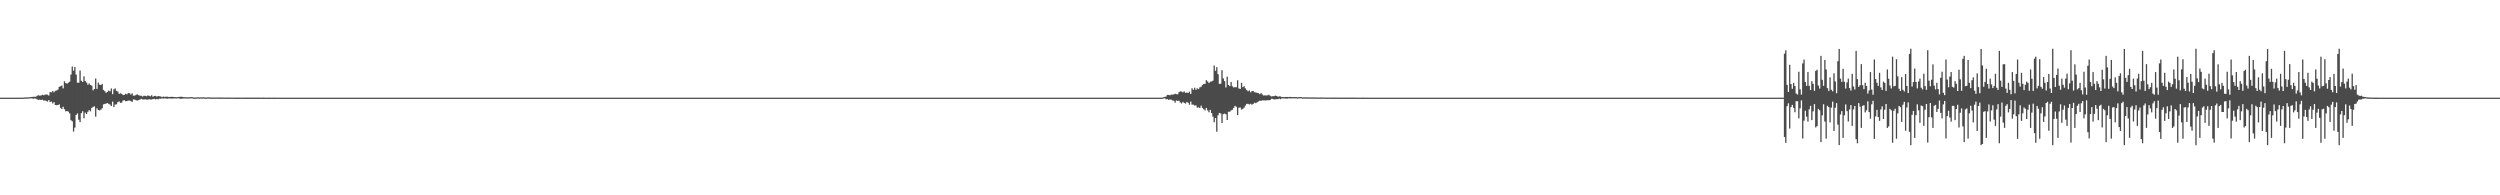 <?xml version="1.0" encoding="UTF-8"?>
<svg xmlns="http://www.w3.org/2000/svg" width="1920" height="150">
  <path d="M0 75.000h1v1.000H0zM1 75.000h1v1.000H1zM2 75.000h1v1.000H2zM3 75.000h1v1.000H3zM4 75.000h1v1.000H4zM5 75.000h1v1.000H5zM6 75.000h1v1.000H6zM7 75.000h1v1.000H7zM8 75.000h1v1.000H8zM9 75.000h1v1.000H9zM10 75.000h1v1.000H10zM11 75.000h1v1.000H11zM12 75.000h1v1.000H12zM13 75.000h1v1.000H13zM14 75.000h1v1.000H14zM15 75.000h1v1.000H15zM16 75.000h1v1.000H16zM17 74.984h1v1.000H17zM18 74.896h1v1.000H18zM19 74.827h1v1.000H19zM20 74.826h1v1.000H20zM21 74.800h1v1.000H21zM22 74.668h1v1.000H22zM23 74.595h1v1.000H23zM24 74.440h1v1.105H24zM25 74.325h1v1.555H25zM26 74.294h1v1.304H26zM27 74.273h1v1.452H27zM28 73.534h1v2.819H28zM29 73.160h1v3.531H29zM30 73.466h1v3.054H30zM31 73.305h1v3.483H31zM32 72.764h1v3.761H32zM33 73.144h1v4.086H33zM34 72.723h1v4.455H34zM35 72.564h1v4.900H35zM36 72.707h1v5.372H36zM37 73.388h1v3.479H37zM38 70.654h1v7.722H38zM39 70.984h1v6.980H39zM40 69.816h1v9.624H40zM41 70.883h1v7.556H41zM42 69.710h1v10.907H42zM43 69.488h1v11.291H43zM44 68.808h1v11.856H44zM45 66.654h1v13.457H45zM46 66.277h1v16.513H46zM47 65.617h1v18.117H47zM48 67.873h1v14.125H48zM49 62.440h1v21.442H49zM50 63.775h1v21.778H50zM51 64.272h1v20.997H51zM52 63.482h1v22.264H52zM53 62.728h1v24.355H53zM54 57.305h1v34.995H54zM55 51.097h1v42.091H55zM56 54.275h1v46.796H56zM57 51.388h1v46.645H57zM58 57.298h1v30.954H58zM59 63.479h1v23.681H59zM60 63.545h1v28.418H60zM61 54.162h1v39.626H61zM62 62.001h1v24.959H62zM63 62.943h1v22.512H63zM64 58.609h1v32.241H64zM65 62.314h1v24.190H65zM66 63.359h1v24.202H66zM67 65.093h1v20.784H67zM68 64.110h1v20.456H68zM69 65.249h1v20.229H69zM70 65.796h1v17.122H70zM71 69.373h1v12.706H71zM72 68.363h1v13.305H72zM73 60.338h1v29.188H73zM74 68.254h1v14.960H74zM75 63.432h1v21.024H75zM76 65.048h1v19.792H76zM77 65.342h1v18.807H77zM78 64.387h1v18.778H78zM79 69.086h1v11.088H79zM80 70.020h1v9.820H80zM81 71.283h1v8.225H81zM82 70.510h1v8.647H82zM83 69.566h1v10.201H83zM84 70.112h1v10.238H84zM85 67.923h1v13.513H85zM86 72.329h1v5.686H86zM87 68.629h1v13.663H87zM88 67.910h1v12.432H88zM89 69.810h1v10.328H89zM90 70.312h1v8.129H90zM91 72.079h1v5.805H91zM92 71.613h1v7.407H92zM93 72.093h1v6.720H93zM94 73.030h1v4.219H94zM95 72.821h1v4.137H95zM96 71.991h1v5.769H96zM97 72.453h1v5.143H97zM98 71.499h1v5.740H98zM99 71.600h1v5.616H99zM100 72.617h1v5.041H100zM101 71.674h1v6.604H101zM102 73.452h1v2.927H102zM103 73.422h1v3.142H103zM104 72.816h1v4.166H104zM105 72.504h1v4.727H105zM106 73.109h1v3.809H106zM107 73.434h1v3.050H107zM108 73.567h1v2.335H108zM109 74.153h1v2.208H109zM110 73.549h1v2.902H110zM111 73.624h1v2.603H111zM112 73.951h1v2.547H112zM113 73.329h1v3.213H113zM114 73.599h1v2.657H114zM115 73.955h1v2.413H115zM116 73.155h1v3.277H116zM117 74.296h1v1.794H117zM118 73.691h1v2.214H118zM119 73.619h1v2.728H119zM120 74.223h1v1.745H120zM121 73.749h1v2.542H121zM122 73.926h1v1.851H122zM123 74.100h1v1.729H123zM124 74.587h1v1.000H124zM125 74.156h1v1.567H125zM126 74.417h1v1.143H126zM127 74.263h1v1.358H127zM128 74.242h1v1.586H128zM129 74.464h1v1.151H129zM130 74.425h1v1.207H130zM131 74.320h1v1.401H131zM132 74.386h1v1.280H132zM133 74.468h1v1.154H133zM134 74.568h1v1.000H134zM135 74.715h1v1.000H135zM136 74.483h1v1.000H136zM137 74.437h1v1.156H137zM138 74.288h1v1.537H138zM139 74.270h1v1.608H139zM140 74.511h1v1.119H140zM141 74.605h1v1.000H141zM142 74.619h1v1.000H142zM143 74.767h1v1.000H143zM144 74.686h1v1.000H144zM145 74.673h1v1.000H145zM146 74.585h1v1.000H146zM147 74.495h1v1.000H147zM148 74.856h1v1.000H148zM149 74.860h1v1.000H149zM150 74.849h1v1.000H150zM151 74.697h1v1.000H151zM152 74.706h1v1.000H152zM153 74.871h1v1.000H153zM154 74.699h1v1.000H154zM155 74.816h1v1.000H155zM156 74.722h1v1.000H156zM157 74.864h1v1.000H157zM158 74.900h1v1.000H158zM159 74.749h1v1.000H159zM160 74.771h1v1.000H160zM161 74.898h1v1.000H161zM162 74.863h1v1.000H162zM163 74.893h1v1.000H163zM164 74.903h1v1.000H164zM165 74.882h1v1.000H165zM166 74.889h1v1.000H166zM167 74.819h1v1.000H167zM168 74.917h1v1.000H168zM169 74.854h1v1.000H169zM170 74.925h1v1.000H170zM171 74.895h1v1.000H171zM172 74.952h1v1.000H172zM173 74.888h1v1.000H173zM174 74.908h1v1.000H174zM175 74.947h1v1.000H175zM176 74.930h1v1.000H176zM177 74.940h1v1.000H177zM178 74.941h1v1.000H178zM179 74.949h1v1.000H179zM180 74.980h1v1.000H180zM181 74.964h1v1.000H181zM182 74.958h1v1.000H182zM183 74.962h1v1.000H183zM184 74.979h1v1.000H184zM185 74.955h1v1.000H185zM186 74.953h1v1.000H186zM187 74.964h1v1.000H187zM188 74.967h1v1.000H188zM189 74.975h1v1.000H189zM190 74.964h1v1.000H190zM191 74.976h1v1.000H191zM192 74.969h1v1.000H192zM193 74.971h1v1.000H193zM194 74.976h1v1.000H194zM195 74.972h1v1.000H195zM196 74.962h1v1.000H196zM197 74.980h1v1.000H197zM198 74.967h1v1.000H198zM199 74.979h1v1.000H199zM200 74.984h1v1.000H200zM201 74.983h1v1.000H201zM202 74.973h1v1.000H202zM203 74.988h1v1.000H203zM204 74.988h1v1.000H204zM205 74.993h1v1.000H205zM206 74.978h1v1.000H206zM207 74.993h1v1.000H207zM208 74.993h1v1.000H208zM209 74.988h1v1.000H209zM210 74.980h1v1.000H210zM211 74.993h1v1.000H211zM212 74.992h1v1.000H212zM213 74.992h1v1.000H213zM214 74.994h1v1.000H214zM215 74.991h1v1.000H215zM216 74.992h1v1.000H216zM217 74.994h1v1.000H217zM218 74.990h1v1.000H218zM219 74.993h1v1.000H219zM220 74.994h1v1.000H220zM221 74.996h1v1.000H221zM222 74.995h1v1.000H222zM223 74.996h1v1.000H223zM224 74.996h1v1.000H224zM225 74.996h1v1.000H225zM226 74.996h1v1.000H226zM227 74.998h1v1.000H227zM228 74.998h1v1.000H228zM229 74.997h1v1.000H229zM230 74.998h1v1.000H230zM231 74.997h1v1.000H231zM232 74.997h1v1.000H232zM233 74.999h1v1.000H233zM234 74.997h1v1.000H234zM235 74.999h1v1.000H235zM236 74.999h1v1.000H236zM237 74.999h1v1.000H237zM238 74.999h1v1.000H238zM239 74.999h1v1.000H239zM240 74.999h1v1.000H240zM241 74.999h1v1.000H241zM242 74.999h1v1.000H242zM243 74.999h1v1.000H243zM244 74.999h1v1.000H244zM245 74.999h1v1.000H245zM246 74.999h1v1.000H246zM247 74.999h1v1.000H247zM248 74.999h1v1.000H248zM249 74.999h1v1.000H249zM250 75.000h1v1.000H250zM251 74.999h1v1.000H251zM252 75.000h1v1.000H252zM253 74.999h1v1.000H253zM254 75.000h1v1.000H254zM255 75.000h1v1.000H255zM256 75.000h1v1.000H256zM257 74.999h1v1.000H257zM258 75.000h1v1.000H258zM259 75.000h1v1.000H259zM260 75.000h1v1.000H260zM261 75.000h1v1.000H261zM262 75.000h1v1.000H262zM263 75.000h1v1.000H263zM264 75.000h1v1.000H264zM265 75.000h1v1.000H265zM266 75.000h1v1.000H266zM267 75.000h1v1.000H267zM268 75.000h1v1.000H268zM269 75.000h1v1.000H269zM270 75.000h1v1.000H270zM271 75.000h1v1.000H271zM272 75.000h1v1.000H272zM273 75.000h1v1.000H273zM274 75.000h1v1.000H274zM275 75.000h1v1.000H275zM276 75.000h1v1.000H276zM277 75.000h1v1.000H277zM278 75.000h1v1.000H278zM279 75.000h1v1.000H279zM280 75.000h1v1.000H280zM281 75.000h1v1.000H281zM282 75.000h1v1.000H282zM283 75.000h1v1.000H283zM284 75.000h1v1.000H284zM285 75.000h1v1.000H285zM286 75.000h1v1.000H286zM287 75.000h1v1.000H287zM288 75.000h1v1.000H288zM289 75.000h1v1.000H289zM290 75.000h1v1.000H290zM291 75.000h1v1.000H291zM292 75.000h1v1.000H292zM293 75.000h1v1.000H293zM294 75.000h1v1.000H294zM295 75.000h1v1.000H295zM296 75.000h1v1.000H296zM297 75.000h1v1.000H297zM298 75.000h1v1.000H298zM299 75.000h1v1.000H299zM300 75.000h1v1.000H300zM301 75.000h1v1.000H301zM302 75.000h1v1.000H302zM303 75.000h1v1.000H303zM304 75.000h1v1.000H304zM305 75.000h1v1.000H305zM306 75.000h1v1.000H306zM307 75.000h1v1.000H307zM308 75.000h1v1.000H308zM309 75.000h1v1.000H309zM310 75.000h1v1.000H310zM311 75.000h1v1.000H311zM312 75.000h1v1.000H312zM313 75.000h1v1.000H313zM314 75.000h1v1.000H314zM315 75.000h1v1.000H315zM316 75.000h1v1.000H316zM317 75.000h1v1.000H317zM318 75.000h1v1.000H318zM319 75.000h1v1.000H319zM320 75.000h1v1.000H320zM321 75.000h1v1.000H321zM322 75.000h1v1.000H322zM323 75.000h1v1.000H323zM324 75.000h1v1.000H324zM325 75.000h1v1.000H325zM326 75.000h1v1.000H326zM327 75.000h1v1.000H327zM328 75.000h1v1.000H328zM329 75.000h1v1.000H329zM330 75.000h1v1.000H330zM331 75.000h1v1.000H331zM332 75.000h1v1.000H332zM333 75.000h1v1.000H333zM334 75.000h1v1.000H334zM335 75.000h1v1.000H335zM336 75.000h1v1.000H336zM337 75.000h1v1.000H337zM338 75.000h1v1.000H338zM339 75.000h1v1.000H339zM340 75.000h1v1.000H340zM341 75.000h1v1.000H341zM342 75.000h1v1.000H342zM343 75.000h1v1.000H343zM344 75.000h1v1.000H344zM345 75.000h1v1.000H345zM346 75.000h1v1.000H346zM347 75.000h1v1.000H347zM348 75.000h1v1.000H348zM349 75.000h1v1.000H349zM350 75.000h1v1.000H350zM351 75.000h1v1.000H351zM352 75.000h1v1.000H352zM353 75.000h1v1.000H353zM354 75.000h1v1.000H354zM355 75.000h1v1.000H355zM356 75.000h1v1.000H356zM357 75.000h1v1.000H357zM358 75.000h1v1.000H358zM359 75.000h1v1.000H359zM360 75.000h1v1.000H360zM361 75.000h1v1.000H361zM362 75.000h1v1.000H362zM363 75.000h1v1.000H363zM364 75.000h1v1.000H364zM365 75.000h1v1.000H365zM366 75.000h1v1.000H366zM367 75.000h1v1.000H367zM368 75.000h1v1.000H368zM369 75.000h1v1.000H369zM370 75.000h1v1.000H370zM371 75.000h1v1.000H371zM372 75.000h1v1.000H372zM373 75.000h1v1.000H373zM374 75.000h1v1.000H374zM375 75.000h1v1.000H375zM376 75.000h1v1.000H376zM377 75.000h1v1.000H377zM378 75.000h1v1.000H378zM379 75.000h1v1.000H379zM380 75.000h1v1.000H380zM381 75.000h1v1.000H381zM382 75.000h1v1.000H382zM383 75.000h1v1.000H383zM384 75.000h1v1.000H384zM385 75.000h1v1.000H385zM386 75.000h1v1.000H386zM387 75.000h1v1.000H387zM388 75.000h1v1.000H388zM389 75.000h1v1.000H389zM390 75.000h1v1.000H390zM391 75.000h1v1.000H391zM392 75.000h1v1.000H392zM393 75.000h1v1.000H393zM394 75.000h1v1.000H394zM395 75.000h1v1.000H395zM396 75.000h1v1.000H396zM397 75.000h1v1.000H397zM398 75.000h1v1.000H398zM399 75.000h1v1.000H399zM400 75.000h1v1.000H400zM401 75.000h1v1.000H401zM402 75.000h1v1.000H402zM403 75.000h1v1.000H403zM404 75.000h1v1.000H404zM405 75.000h1v1.000H405zM406 75.000h1v1.000H406zM407 75.000h1v1.000H407zM408 75.000h1v1.000H408zM409 75.000h1v1.000H409zM410 75.000h1v1.000H410zM411 75.000h1v1.000H411zM412 75.000h1v1.000H412zM413 75.000h1v1.000H413zM414 75.000h1v1.000H414zM415 75.000h1v1.000H415zM416 75.000h1v1.000H416zM417 75.000h1v1.000H417zM418 75.000h1v1.000H418zM419 75.000h1v1.000H419zM420 75.000h1v1.000H420zM421 75.000h1v1.000H421zM422 75.000h1v1.000H422zM423 75.000h1v1.000H423zM424 75.000h1v1.000H424zM425 75.000h1v1.000H425zM426 75.000h1v1.000H426zM427 75.000h1v1.000H427zM428 75.000h1v1.000H428zM429 75.000h1v1.000H429zM430 75.000h1v1.000H430zM431 75.000h1v1.000H431zM432 75.000h1v1.000H432zM433 75.000h1v1.000H433zM434 75.000h1v1.000H434zM435 75.000h1v1.000H435zM436 75.000h1v1.000H436zM437 75.000h1v1.000H437zM438 75.000h1v1.000H438zM439 75.000h1v1.000H439zM440 75.000h1v1.000H440zM441 75.000h1v1.000H441zM442 75.000h1v1.000H442zM443 75.000h1v1.000H443zM444 75.000h1v1.000H444zM445 75.000h1v1.000H445zM446 75.000h1v1.000H446zM447 75.000h1v1.000H447zM448 75.000h1v1.000H448zM449 75.000h1v1.000H449zM450 75.000h1v1.000H450zM451 75.000h1v1.000H451zM452 75.000h1v1.000H452zM453 75.000h1v1.000H453zM454 75.000h1v1.000H454zM455 75.000h1v1.000H455zM456 75.000h1v1.000H456zM457 75.000h1v1.000H457zM458 75.000h1v1.000H458zM459 75.000h1v1.000H459zM460 75.000h1v1.000H460zM461 75.000h1v1.000H461zM462 75.000h1v1.000H462zM463 75.000h1v1.000H463zM464 75.000h1v1.000H464zM465 75.000h1v1.000H465zM466 75.000h1v1.000H466zM467 75.000h1v1.000H467zM468 75.000h1v1.000H468zM469 75.000h1v1.000H469zM470 75.000h1v1.000H470zM471 75.000h1v1.000H471zM472 75.000h1v1.000H472zM473 75.000h1v1.000H473zM474 75.000h1v1.000H474zM475 75.000h1v1.000H475zM476 75.000h1v1.000H476zM477 75.000h1v1.000H477zM478 75.000h1v1.000H478zM479 75.000h1v1.000H479zM480 75.000h1v1.000H480zM481 75.000h1v1.000H481zM482 75.000h1v1.000H482zM483 75.000h1v1.000H483zM484 75.000h1v1.000H484zM485 75.000h1v1.000H485zM486 75.000h1v1.000H486zM487 75.000h1v1.000H487zM488 75.000h1v1.000H488zM489 75.000h1v1.000H489zM490 75.000h1v1.000H490zM491 75.000h1v1.000H491zM492 75.000h1v1.000H492zM493 75.000h1v1.000H493zM494 75.000h1v1.000H494zM495 75.000h1v1.000H495zM496 75.000h1v1.000H496zM497 75.000h1v1.000H497zM498 75.000h1v1.000H498zM499 75.000h1v1.000H499zM500 75.000h1v1.000H500zM501 75.000h1v1.000H501zM502 75.000h1v1.000H502zM503 75.000h1v1.000H503zM504 75.000h1v1.000H504zM505 75.000h1v1.000H505zM506 75.000h1v1.000H506zM507 75.000h1v1.000H507zM508 75.000h1v1.000H508zM509 75.000h1v1.000H509zM510 75.000h1v1.000H510zM511 75.000h1v1.000H511zM512 75.000h1v1.000H512zM513 75.000h1v1.000H513zM514 75.000h1v1.000H514zM515 75.000h1v1.000H515zM516 75.000h1v1.000H516zM517 75.000h1v1.000H517zM518 75.000h1v1.000H518zM519 75.000h1v1.000H519zM520 75.000h1v1.000H520zM521 75.000h1v1.000H521zM522 75.000h1v1.000H522zM523 75.000h1v1.000H523zM524 75.000h1v1.000H524zM525 75.000h1v1.000H525zM526 75.000h1v1.000H526zM527 75.000h1v1.000H527zM528 75.000h1v1.000H528zM529 75.000h1v1.000H529zM530 75.000h1v1.000H530zM531 75.000h1v1.000H531zM532 75.000h1v1.000H532zM533 75.000h1v1.000H533zM534 75.000h1v1.000H534zM535 75.000h1v1.000H535zM536 75.000h1v1.000H536zM537 75.000h1v1.000H537zM538 75.000h1v1.000H538zM539 75.000h1v1.000H539zM540 75.000h1v1.000H540zM541 75.000h1v1.000H541zM542 75.000h1v1.000H542zM543 75.000h1v1.000H543zM544 75.000h1v1.000H544zM545 75.000h1v1.000H545zM546 75.000h1v1.000H546zM547 75.000h1v1.000H547zM548 75.000h1v1.000H548zM549 75.000h1v1.000H549zM550 75.000h1v1.000H550zM551 75.000h1v1.000H551zM552 75.000h1v1.000H552zM553 75.000h1v1.000H553zM554 75.000h1v1.000H554zM555 75.000h1v1.000H555zM556 75.000h1v1.000H556zM557 75.000h1v1.000H557zM558 75.000h1v1.000H558zM559 75.000h1v1.000H559zM560 75.000h1v1.000H560zM561 75.000h1v1.000H561zM562 75.000h1v1.000H562zM563 75.000h1v1.000H563zM564 75.000h1v1.000H564zM565 75.000h1v1.000H565zM566 75.000h1v1.000H566zM567 75.000h1v1.000H567zM568 75.000h1v1.000H568zM569 75.000h1v1.000H569zM570 75.000h1v1.000H570zM571 75.000h1v1.000H571zM572 75.000h1v1.000H572zM573 75.000h1v1.000H573zM574 75.000h1v1.000H574zM575 75.000h1v1.000H575zM576 75.000h1v1.000H576zM577 75.000h1v1.000H577zM578 75.000h1v1.000H578zM579 75.000h1v1.000H579zM580 75.000h1v1.000H580zM581 75.000h1v1.000H581zM582 75.000h1v1.000H582zM583 75.000h1v1.000H583zM584 75.000h1v1.000H584zM585 75.000h1v1.000H585zM586 75.000h1v1.000H586zM587 75.000h1v1.000H587zM588 75.000h1v1.000H588zM589 75.000h1v1.000H589zM590 75.000h1v1.000H590zM591 75.000h1v1.000H591zM592 75.000h1v1.000H592zM593 75.000h1v1.000H593zM594 75.000h1v1.000H594zM595 75.000h1v1.000H595zM596 75.000h1v1.000H596zM597 75.000h1v1.000H597zM598 75.000h1v1.000H598zM599 75.000h1v1.000H599zM600 75.000h1v1.000H600zM601 75.000h1v1.000H601zM602 75.000h1v1.000H602zM603 75.000h1v1.000H603zM604 75.000h1v1.000H604zM605 75.000h1v1.000H605zM606 75.000h1v1.000H606zM607 75.000h1v1.000H607zM608 75.000h1v1.000H608zM609 75.000h1v1.000H609zM610 75.000h1v1.000H610zM611 75.000h1v1.000H611zM612 75.000h1v1.000H612zM613 75.000h1v1.000H613zM614 75.000h1v1.000H614zM615 75.000h1v1.000H615zM616 75.000h1v1.000H616zM617 75.000h1v1.000H617zM618 75.000h1v1.000H618zM619 75.000h1v1.000H619zM620 75.000h1v1.000H620zM621 75.000h1v1.000H621zM622 75.000h1v1.000H622zM623 75.000h1v1.000H623zM624 75.000h1v1.000H624zM625 75.000h1v1.000H625zM626 75.000h1v1.000H626zM627 75.000h1v1.000H627zM628 75.000h1v1.000H628zM629 75.000h1v1.000H629zM630 75.000h1v1.000H630zM631 75.000h1v1.000H631zM632 75.000h1v1.000H632zM633 75.000h1v1.000H633zM634 75.000h1v1.000H634zM635 75.000h1v1.000H635zM636 75.000h1v1.000H636zM637 75.000h1v1.000H637zM638 75.000h1v1.000H638zM639 75.000h1v1.000H639zM640 75.000h1v1.000H640zM641 75.000h1v1.000H641zM642 75.000h1v1.000H642zM643 75.000h1v1.000H643zM644 75.000h1v1.000H644zM645 75.000h1v1.000H645zM646 75.000h1v1.000H646zM647 75.000h1v1.000H647zM648 75.000h1v1.000H648zM649 75.000h1v1.000H649zM650 75.000h1v1.000H650zM651 75.000h1v1.000H651zM652 75.000h1v1.000H652zM653 75.000h1v1.000H653zM654 75.000h1v1.000H654zM655 75.000h1v1.000H655zM656 75.000h1v1.000H656zM657 75.000h1v1.000H657zM658 75.000h1v1.000H658zM659 75.000h1v1.000H659zM660 75.000h1v1.000H660zM661 75.000h1v1.000H661zM662 75.000h1v1.000H662zM663 75.000h1v1.000H663zM664 75.000h1v1.000H664zM665 75.000h1v1.000H665zM666 75.000h1v1.000H666zM667 75.000h1v1.000H667zM668 75.000h1v1.000H668zM669 75.000h1v1.000H669zM670 75.000h1v1.000H670zM671 75.000h1v1.000H671zM672 75.000h1v1.000H672zM673 75.000h1v1.000H673zM674 75.000h1v1.000H674zM675 75.000h1v1.000H675zM676 75.000h1v1.000H676zM677 75.000h1v1.000H677zM678 75.000h1v1.000H678zM679 75.000h1v1.000H679zM680 75.000h1v1.000H680zM681 75.000h1v1.000H681zM682 75.000h1v1.000H682zM683 75.000h1v1.000H683zM684 75.000h1v1.000H684zM685 75.000h1v1.000H685zM686 75.000h1v1.000H686zM687 75.000h1v1.000H687zM688 75.000h1v1.000H688zM689 75.000h1v1.000H689zM690 75.000h1v1.000H690zM691 75.000h1v1.000H691zM692 75.000h1v1.000H692zM693 75.000h1v1.000H693zM694 75.000h1v1.000H694zM695 75.000h1v1.000H695zM696 75.000h1v1.000H696zM697 75.000h1v1.000H697zM698 75.000h1v1.000H698zM699 75.000h1v1.000H699zM700 75.000h1v1.000H700zM701 75.000h1v1.000H701zM702 75.000h1v1.000H702zM703 75.000h1v1.000H703zM704 75.000h1v1.000H704zM705 75.000h1v1.000H705zM706 75.000h1v1.000H706zM707 75.000h1v1.000H707zM708 75.000h1v1.000H708zM709 75.000h1v1.000H709zM710 75.000h1v1.000H710zM711 75.000h1v1.000H711zM712 75.000h1v1.000H712zM713 75.000h1v1.000H713zM714 75.000h1v1.000H714zM715 75.000h1v1.000H715zM716 75.000h1v1.000H716zM717 75.000h1v1.000H717zM718 75.000h1v1.000H718zM719 75.000h1v1.000H719zM720 75.000h1v1.000H720zM721 75.000h1v1.000H721zM722 75.000h1v1.000H722zM723 75.000h1v1.000H723zM724 75.000h1v1.000H724zM725 75.000h1v1.000H725zM726 75.000h1v1.000H726zM727 75.000h1v1.000H727zM728 75.000h1v1.000H728zM729 75.000h1v1.000H729zM730 75.000h1v1.000H730zM731 75.000h1v1.000H731zM732 75.000h1v1.000H732zM733 75.000h1v1.000H733zM734 75.000h1v1.000H734zM735 75.000h1v1.000H735zM736 75.000h1v1.000H736zM737 75.000h1v1.000H737zM738 75.000h1v1.000H738zM739 75.000h1v1.000H739zM740 75.000h1v1.000H740zM741 75.000h1v1.000H741zM742 75.000h1v1.000H742zM743 75.000h1v1.000H743zM744 75.000h1v1.000H744zM745 75.000h1v1.000H745zM746 75.000h1v1.000H746zM747 75.000h1v1.000H747zM748 75.000h1v1.000H748zM749 75.000h1v1.000H749zM750 75.000h1v1.000H750zM751 75.000h1v1.000H751zM752 75.000h1v1.000H752zM753 75.000h1v1.000H753zM754 75.000h1v1.000H754zM755 75.000h1v1.000H755zM756 75.000h1v1.000H756zM757 75.000h1v1.000H757zM758 75.000h1v1.000H758zM759 75.000h1v1.000H759zM760 75.000h1v1.000H760zM761 75.000h1v1.000H761zM762 75.000h1v1.000H762zM763 75.000h1v1.000H763zM764 75.000h1v1.000H764zM765 75.000h1v1.000H765zM766 75.000h1v1.000H766zM767 75.000h1v1.000H767zM768 75.000h1v1.000H768zM769 75.000h1v1.000H769zM770 75.000h1v1.000H770zM771 75.000h1v1.000H771zM772 75.000h1v1.000H772zM773 75.000h1v1.000H773zM774 75.000h1v1.000H774zM775 75.000h1v1.000H775zM776 75.000h1v1.000H776zM777 75.000h1v1.000H777zM778 75.000h1v1.000H778zM779 75.000h1v1.000H779zM780 75.000h1v1.000H780zM781 75.000h1v1.000H781zM782 75.000h1v1.000H782zM783 75.000h1v1.000H783zM784 75.000h1v1.000H784zM785 75.000h1v1.000H785zM786 75.000h1v1.000H786zM787 75.000h1v1.000H787zM788 75.000h1v1.000H788zM789 75.000h1v1.000H789zM790 75.000h1v1.000H790zM791 75.000h1v1.000H791zM792 75.000h1v1.000H792zM793 75.000h1v1.000H793zM794 75.000h1v1.000H794zM795 75.000h1v1.000H795zM796 75.000h1v1.000H796zM797 75.000h1v1.000H797zM798 75.000h1v1.000H798zM799 75.000h1v1.000H799zM800 75.000h1v1.000H800zM801 75.000h1v1.000H801zM802 75.000h1v1.000H802zM803 75.000h1v1.000H803zM804 75.000h1v1.000H804zM805 75.000h1v1.000H805zM806 75.000h1v1.000H806zM807 75.000h1v1.000H807zM808 75.000h1v1.000H808zM809 75.000h1v1.000H809zM810 75.000h1v1.000H810zM811 75.000h1v1.000H811zM812 75.000h1v1.000H812zM813 75.000h1v1.000H813zM814 75.000h1v1.000H814zM815 75.000h1v1.000H815zM816 75.000h1v1.000H816zM817 75.000h1v1.000H817zM818 75.000h1v1.000H818zM819 75.000h1v1.000H819zM820 75.000h1v1.000H820zM821 75.000h1v1.000H821zM822 75.000h1v1.000H822zM823 75.000h1v1.000H823zM824 75.000h1v1.000H824zM825 75.000h1v1.000H825zM826 75.000h1v1.000H826zM827 75.000h1v1.000H827zM828 75.000h1v1.000H828zM829 75.000h1v1.000H829zM830 75.000h1v1.000H830zM831 75.000h1v1.000H831zM832 75.000h1v1.000H832zM833 75.000h1v1.000H833zM834 75.000h1v1.000H834zM835 75.000h1v1.000H835zM836 75.000h1v1.000H836zM837 75.000h1v1.000H837zM838 75.000h1v1.000H838zM839 75.000h1v1.000H839zM840 75.000h1v1.000H840zM841 75.000h1v1.000H841zM842 75.000h1v1.000H842zM843 75.000h1v1.000H843zM844 75.000h1v1.000H844zM845 75.000h1v1.000H845zM846 75.000h1v1.000H846zM847 75.000h1v1.000H847zM848 75.000h1v1.000H848zM849 75.000h1v1.000H849zM850 75.000h1v1.000H850zM851 75.000h1v1.000H851zM852 75.000h1v1.000H852zM853 75.000h1v1.000H853zM854 75.000h1v1.000H854zM855 75.000h1v1.000H855zM856 75.000h1v1.000H856zM857 75.000h1v1.000H857zM858 75.000h1v1.000H858zM859 75.000h1v1.000H859zM860 75.000h1v1.000H860zM861 75.000h1v1.000H861zM862 75.000h1v1.000H862zM863 75.000h1v1.000H863zM864 75.000h1v1.000H864zM865 75.000h1v1.000H865zM866 75.000h1v1.000H866zM867 75.000h1v1.000H867zM868 75.000h1v1.000H868zM869 75.000h1v1.000H869zM870 75.000h1v1.000H870zM871 75.000h1v1.000H871zM872 75.000h1v1.000H872zM873 75.000h1v1.000H873zM874 75.000h1v1.000H874zM875 75.000h1v1.000H875zM876 75.000h1v1.000H876zM877 75.000h1v1.000H877zM878 75.000h1v1.000H878zM879 75.000h1v1.000H879zM880 75.000h1v1.000H880zM881 75.000h1v1.000H881zM882 75.000h1v1.000H882zM883 75.000h1v1.000H883zM884 75.000h1v1.000H884zM885 75.000h1v1.000H885zM886 75.000h1v1.000H886zM887 75.000h1v1.000H887zM888 75.000h1v1.000H888zM889 75.000h1v1.000H889zM890 75.000h1v1.000H890zM891 75.000h1v1.000H891zM892 74.953h1v1.000H892zM893 74.724h1v1.000H893zM894 74.469h1v1.000H894zM895 74.127h1v2.090H895zM896 72.861h1v3.267H896zM897 72.906h1v3.808H897zM898 73.175h1v3.238H898zM899 72.638h1v3.919H899zM900 72.752h1v4.384H900zM901 72.444h1v4.912H901zM902 71.968h1v6.872H902zM903 72.347h1v4.806H903zM904 72.387h1v5.114H904zM905 70.780h1v6.585H905zM906 70.123h1v8.648H906zM907 70.357h1v9.130H907zM908 70.851h1v7.399H908zM909 70.218h1v8.859H909zM910 71.311h1v8.246H910zM911 71.034h1v7.255H911zM912 71.409h1v7.538H912zM913 70.382h1v10.047H913zM914 72.128h1v5.883H914zM915 67.770h1v12.549H915zM916 68.946h1v11.441H916zM917 67.364h1v13.696H917zM918 68.975h1v11.904H918zM919 67.840h1v14.851H919zM920 68.450h1v13.960H920zM921 67.074h1v15.850H921zM922 66.605h1v14.539H922zM923 65.350h1v17.522H923zM924 64.493h1v19.475H924zM925 64.344h1v20.497H925zM926 61.552h1v21.334H926zM927 62.578h1v22.220H927zM928 63.793h1v22.451H928zM929 62.723h1v21.634H929zM930 62.582h1v24.268H930zM931 61.948h1v27.600H931zM932 50.305h1v43.620H932zM933 54.366h1v36.252H933zM934 51.581h1v49.587H934zM935 56.998h1v31.512H935zM936 64.433h1v22.317H936zM937 64.284h1v22.839H937zM938 53.894h1v40.615H938zM939 60.208h1v27.467H939zM940 62.323h1v24.926H940zM941 67.189h1v20.580H941zM942 58.900h1v33.263H942zM943 65.278h1v20.521H943zM944 66.144h1v19.661H944zM945 62.948h1v21.869H945zM946 66.239h1v18.058H946zM947 67.170h1v15.678H947zM948 66.898h1v14.395H948zM949 67.002h1v15.015H949zM950 61.667h1v26.720H950zM951 67.925h1v14.834H951zM952 68.275h1v14.311H952zM953 63.567h1v20.594H953zM954 66.932h1v16.671H954zM955 66.221h1v16.471H955zM956 67.848h1v13.233H956zM957 69.188h1v10.563H957zM958 70.110h1v9.637H958zM959 69.477h1v10.743H959zM960 70.917h1v8.812H960zM961 69.939h1v10.505H961zM962 69.956h1v9.817H962zM963 70.847h1v7.997H963zM964 70.950h1v8.298H964zM965 71.322h1v7.223H965zM966 71.555h1v6.392H966zM967 72.308h1v4.979H967zM968 71.538h1v5.912H968zM969 72.588h1v4.488H969zM970 73.325h1v3.757H970zM971 73.196h1v3.983H971zM972 73.312h1v3.792H972zM973 73.220h1v3.736H973zM974 72.735h1v4.289H974zM975 73.549h1v3.279H975zM976 74.084h1v1.773H976zM977 73.879h1v2.050H977zM978 73.819h1v2.599H978zM979 73.434h1v2.789H979zM980 73.692h1v2.492H980zM981 74.294h1v1.852H981zM982 73.974h1v1.808H982zM983 74.080h1v2.114H983zM984 74.522h1v1.000H984zM985 74.467h1v1.084H985zM986 74.599h1v1.000H986zM987 74.456h1v1.280H987zM988 74.458h1v1.325H988zM989 74.538h1v1.000H989zM990 74.405h1v1.183H990zM991 74.520h1v1.031H991zM992 74.645h1v1.000H992zM993 74.511h1v1.000H993zM994 74.543h1v1.021H994zM995 74.512h1v1.000H995zM996 74.824h1v1.000H996zM997 74.539h1v1.000H997zM998 74.534h1v1.000H998zM999 74.557h1v1.000H999zM1000 74.827h1v1.000H1000zM1001 74.744h1v1.000H1001zM1002 74.760h1v1.000H1002zM1003 74.810h1v1.000H1003zM1004 74.765h1v1.000H1004zM1005 74.789h1v1.000H1005zM1006 74.803h1v1.000H1006zM1007 74.804h1v1.000H1007zM1008 74.815h1v1.000H1008zM1009 74.829h1v1.000H1009zM1010 74.814h1v1.000H1010zM1011 74.883h1v1.000H1011zM1012 74.922h1v1.000H1012zM1013 74.893h1v1.000H1013zM1014 74.867h1v1.000H1014zM1015 74.839h1v1.000H1015zM1016 74.887h1v1.000H1016zM1017 74.882h1v1.000H1017zM1018 74.901h1v1.000H1018zM1019 74.966h1v1.000H1019zM1020 74.940h1v1.000H1020zM1021 74.881h1v1.000H1021zM1022 74.959h1v1.000H1022zM1023 74.945h1v1.000H1023zM1024 74.956h1v1.000H1024zM1025 74.930h1v1.000H1025zM1026 74.902h1v1.000H1026zM1027 74.965h1v1.000H1027zM1028 74.955h1v1.000H1028zM1029 74.970h1v1.000H1029zM1030 74.973h1v1.000H1030zM1031 74.942h1v1.000H1031zM1032 74.961h1v1.000H1032zM1033 74.972h1v1.000H1033zM1034 74.972h1v1.000H1034zM1035 74.970h1v1.000H1035zM1036 74.974h1v1.000H1036zM1037 74.975h1v1.000H1037zM1038 74.968h1v1.000H1038zM1039 74.981h1v1.000H1039zM1040 74.981h1v1.000H1040zM1041 74.987h1v1.000H1041zM1042 74.981h1v1.000H1042zM1043 74.986h1v1.000H1043zM1044 74.993h1v1.000H1044zM1045 74.991h1v1.000H1045zM1046 74.980h1v1.000H1046zM1047 74.977h1v1.000H1047zM1048 74.990h1v1.000H1048zM1049 74.987h1v1.000H1049zM1050 74.987h1v1.000H1050zM1051 74.992h1v1.000H1051zM1052 74.992h1v1.000H1052zM1053 74.991h1v1.000H1053zM1054 74.994h1v1.000H1054zM1055 74.991h1v1.000H1055zM1056 74.988h1v1.000H1056zM1057 74.989h1v1.000H1057zM1058 74.996h1v1.000H1058zM1059 74.995h1v1.000H1059zM1060 74.994h1v1.000H1060zM1061 74.991h1v1.000H1061zM1062 74.997h1v1.000H1062zM1063 74.996h1v1.000H1063zM1064 74.994h1v1.000H1064zM1065 74.996h1v1.000H1065zM1066 74.997h1v1.000H1066zM1067 74.996h1v1.000H1067zM1068 74.998h1v1.000H1068zM1069 74.995h1v1.000H1069zM1070 74.997h1v1.000H1070zM1071 74.997h1v1.000H1071zM1072 74.996h1v1.000H1072zM1073 74.997h1v1.000H1073zM1074 74.998h1v1.000H1074zM1075 74.998h1v1.000H1075zM1076 74.998h1v1.000H1076zM1077 74.998h1v1.000H1077zM1078 74.998h1v1.000H1078zM1079 74.999h1v1.000H1079zM1080 74.999h1v1.000H1080zM1081 74.999h1v1.000H1081zM1082 74.999h1v1.000H1082zM1083 74.999h1v1.000H1083zM1084 74.999h1v1.000H1084zM1085 74.998h1v1.000H1085zM1086 74.998h1v1.000H1086zM1087 74.999h1v1.000H1087zM1088 74.999h1v1.000H1088zM1089 74.999h1v1.000H1089zM1090 74.999h1v1.000H1090zM1091 74.999h1v1.000H1091zM1092 74.999h1v1.000H1092zM1093 74.999h1v1.000H1093zM1094 74.999h1v1.000H1094zM1095 74.999h1v1.000H1095zM1096 74.999h1v1.000H1096zM1097 75.000h1v1.000H1097zM1098 74.999h1v1.000H1098zM1099 74.999h1v1.000H1099zM1100 75.000h1v1.000H1100zM1101 75.000h1v1.000H1101zM1102 75.000h1v1.000H1102zM1103 75.000h1v1.000H1103zM1104 75.000h1v1.000H1104zM1105 75.000h1v1.000H1105zM1106 75.000h1v1.000H1106zM1107 75.000h1v1.000H1107zM1108 75.000h1v1.000H1108zM1109 75.000h1v1.000H1109zM1110 75.000h1v1.000H1110zM1111 75.000h1v1.000H1111zM1112 75.000h1v1.000H1112zM1113 75.000h1v1.000H1113zM1114 75.000h1v1.000H1114zM1115 75.000h1v1.000H1115zM1116 75.000h1v1.000H1116zM1117 75.000h1v1.000H1117zM1118 75.000h1v1.000H1118zM1119 75.000h1v1.000H1119zM1120 75.000h1v1.000H1120zM1121 75.000h1v1.000H1121zM1122 75.000h1v1.000H1122zM1123 75.000h1v1.000H1123zM1124 75.000h1v1.000H1124zM1125 75.000h1v1.000H1125zM1126 75.000h1v1.000H1126zM1127 75.000h1v1.000H1127zM1128 75.000h1v1.000H1128zM1129 75.000h1v1.000H1129zM1130 75.000h1v1.000H1130zM1131 75.000h1v1.000H1131zM1132 75.000h1v1.000H1132zM1133 75.000h1v1.000H1133zM1134 75.000h1v1.000H1134zM1135 75.000h1v1.000H1135zM1136 75.000h1v1.000H1136zM1137 75.000h1v1.000H1137zM1138 75.000h1v1.000H1138zM1139 75.000h1v1.000H1139zM1140 75.000h1v1.000H1140zM1141 75.000h1v1.000H1141zM1142 75.000h1v1.000H1142zM1143 75.000h1v1.000H1143zM1144 75.000h1v1.000H1144zM1145 75.000h1v1.000H1145zM1146 75.000h1v1.000H1146zM1147 75.000h1v1.000H1147zM1148 75.000h1v1.000H1148zM1149 75.000h1v1.000H1149zM1150 75.000h1v1.000H1150zM1151 75.000h1v1.000H1151zM1152 75.000h1v1.000H1152zM1153 75.000h1v1.000H1153zM1154 75.000h1v1.000H1154zM1155 75.000h1v1.000H1155zM1156 75.000h1v1.000H1156zM1157 75.000h1v1.000H1157zM1158 75.000h1v1.000H1158zM1159 75.000h1v1.000H1159zM1160 75.000h1v1.000H1160zM1161 75.000h1v1.000H1161zM1162 75.000h1v1.000H1162zM1163 75.000h1v1.000H1163zM1164 75.000h1v1.000H1164zM1165 75.000h1v1.000H1165zM1166 75.000h1v1.000H1166zM1167 75.000h1v1.000H1167zM1168 75.000h1v1.000H1168zM1169 75.000h1v1.000H1169zM1170 75.000h1v1.000H1170zM1171 75.000h1v1.000H1171zM1172 75.000h1v1.000H1172zM1173 75.000h1v1.000H1173zM1174 75.000h1v1.000H1174zM1175 75.000h1v1.000H1175zM1176 75.000h1v1.000H1176zM1177 75.000h1v1.000H1177zM1178 75.000h1v1.000H1178zM1179 75.000h1v1.000H1179zM1180 75.000h1v1.000H1180zM1181 75.000h1v1.000H1181zM1182 75.000h1v1.000H1182zM1183 75.000h1v1.000H1183zM1184 75.000h1v1.000H1184zM1185 75.000h1v1.000H1185zM1186 75.000h1v1.000H1186zM1187 75.000h1v1.000H1187zM1188 75.000h1v1.000H1188zM1189 75.000h1v1.000H1189zM1190 75.000h1v1.000H1190zM1191 75.000h1v1.000H1191zM1192 75.000h1v1.000H1192zM1193 75.000h1v1.000H1193zM1194 75.000h1v1.000H1194zM1195 75.000h1v1.000H1195zM1196 75.000h1v1.000H1196zM1197 75.000h1v1.000H1197zM1198 75.000h1v1.000H1198zM1199 75.000h1v1.000H1199zM1200 75.000h1v1.000H1200zM1201 75.000h1v1.000H1201zM1202 75.000h1v1.000H1202zM1203 75.000h1v1.000H1203zM1204 75.000h1v1.000H1204zM1205 75.000h1v1.000H1205zM1206 75.000h1v1.000H1206zM1207 75.000h1v1.000H1207zM1208 75.000h1v1.000H1208zM1209 75.000h1v1.000H1209zM1210 75.000h1v1.000H1210zM1211 75.000h1v1.000H1211zM1212 75.000h1v1.000H1212zM1213 75.000h1v1.000H1213zM1214 75.000h1v1.000H1214zM1215 75.000h1v1.000H1215zM1216 75.000h1v1.000H1216zM1217 75.000h1v1.000H1217zM1218 75.000h1v1.000H1218zM1219 75.000h1v1.000H1219zM1220 75.000h1v1.000H1220zM1221 75.000h1v1.000H1221zM1222 75.000h1v1.000H1222zM1223 75.000h1v1.000H1223zM1224 75.000h1v1.000H1224zM1225 75.000h1v1.000H1225zM1226 75.000h1v1.000H1226zM1227 75.000h1v1.000H1227zM1228 75.000h1v1.000H1228zM1229 75.000h1v1.000H1229zM1230 75.000h1v1.000H1230zM1231 75.000h1v1.000H1231zM1232 75.000h1v1.000H1232zM1233 75.000h1v1.000H1233zM1234 75.000h1v1.000H1234zM1235 75.000h1v1.000H1235zM1236 75.000h1v1.000H1236zM1237 75.000h1v1.000H1237zM1238 75.000h1v1.000H1238zM1239 75.000h1v1.000H1239zM1240 75.000h1v1.000H1240zM1241 75.000h1v1.000H1241zM1242 75.000h1v1.000H1242zM1243 75.000h1v1.000H1243zM1244 75.000h1v1.000H1244zM1245 75.000h1v1.000H1245zM1246 75.000h1v1.000H1246zM1247 75.000h1v1.000H1247zM1248 75.000h1v1.000H1248zM1249 75.000h1v1.000H1249zM1250 75.000h1v1.000H1250zM1251 75.000h1v1.000H1251zM1252 75.000h1v1.000H1252zM1253 75.000h1v1.000H1253zM1254 75.000h1v1.000H1254zM1255 75.000h1v1.000H1255zM1256 75.000h1v1.000H1256zM1257 75.000h1v1.000H1257zM1258 75.000h1v1.000H1258zM1259 75.000h1v1.000H1259zM1260 75.000h1v1.000H1260zM1261 75.000h1v1.000H1261zM1262 75.000h1v1.000H1262zM1263 75.000h1v1.000H1263zM1264 75.000h1v1.000H1264zM1265 75.000h1v1.000H1265zM1266 75.000h1v1.000H1266zM1267 75.000h1v1.000H1267zM1268 75.000h1v1.000H1268zM1269 75.000h1v1.000H1269zM1270 75.000h1v1.000H1270zM1271 75.000h1v1.000H1271zM1272 75.000h1v1.000H1272zM1273 75.000h1v1.000H1273zM1274 75.000h1v1.000H1274zM1275 75.000h1v1.000H1275zM1276 75.000h1v1.000H1276zM1277 75.000h1v1.000H1277zM1278 75.000h1v1.000H1278zM1279 75.000h1v1.000H1279zM1280 75.000h1v1.000H1280zM1281 75.000h1v1.000H1281zM1282 75.000h1v1.000H1282zM1283 75.000h1v1.000H1283zM1284 75.000h1v1.000H1284zM1285 75.000h1v1.000H1285zM1286 75.000h1v1.000H1286zM1287 75.000h1v1.000H1287zM1288 75.000h1v1.000H1288zM1289 75.000h1v1.000H1289zM1290 75.000h1v1.000H1290zM1291 75.000h1v1.000H1291zM1292 75.000h1v1.000H1292zM1293 75.000h1v1.000H1293zM1294 75.000h1v1.000H1294zM1295 75.000h1v1.000H1295zM1296 75.000h1v1.000H1296zM1297 75.000h1v1.000H1297zM1298 75.000h1v1.000H1298zM1299 75.000h1v1.000H1299zM1300 75.000h1v1.000H1300zM1301 75.000h1v1.000H1301zM1302 75.000h1v1.000H1302zM1303 75.000h1v1.000H1303zM1304 75.000h1v1.000H1304zM1305 75.000h1v1.000H1305zM1306 75.000h1v1.000H1306zM1307 75.000h1v1.000H1307zM1308 75.000h1v1.000H1308zM1309 75.000h1v1.000H1309zM1310 75.000h1v1.000H1310zM1311 75.000h1v1.000H1311zM1312 75.000h1v1.000H1312zM1313 75.000h1v1.000H1313zM1314 75.000h1v1.000H1314zM1315 75.000h1v1.000H1315zM1316 75.000h1v1.000H1316zM1317 75.000h1v1.000H1317zM1318 75.000h1v1.000H1318zM1319 75.000h1v1.000H1319zM1320 75.000h1v1.000H1320zM1321 75.000h1v1.000H1321zM1322 75.000h1v1.000H1322zM1323 75.000h1v1.000H1323zM1324 75.000h1v1.000H1324zM1325 75.000h1v1.000H1325zM1326 75.000h1v1.000H1326zM1327 75.000h1v1.000H1327zM1328 75.000h1v1.000H1328zM1329 75.000h1v1.000H1329zM1330 75.000h1v1.000H1330zM1331 75.000h1v1.000H1331zM1332 75.000h1v1.000H1332zM1333 75.000h1v1.000H1333zM1334 75.000h1v1.000H1334zM1335 75.000h1v1.000H1335zM1336 75.000h1v1.000H1336zM1337 75.000h1v1.000H1337zM1338 75.000h1v1.000H1338zM1339 75.000h1v1.000H1339zM1340 75.000h1v1.000H1340zM1341 75.000h1v1.000H1341zM1342 75.000h1v1.000H1342zM1343 75.000h1v1.000H1343zM1344 75.000h1v1.000H1344zM1345 75.000h1v1.000H1345zM1346 75.000h1v1.000H1346zM1347 75.000h1v1.000H1347zM1348 75.000h1v1.000H1348zM1349 75.000h1v1.000H1349zM1350 75.000h1v1.000H1350zM1351 75.000h1v1.000H1351zM1352 75.000h1v1.000H1352zM1353 75.000h1v1.000H1353zM1354 75.000h1v1.000H1354zM1355 75.000h1v1.000H1355zM1356 75.000h1v1.000H1356zM1357 75.000h1v1.000H1357zM1358 75.000h1v1.000H1358zM1359 75.000h1v1.000H1359zM1360 75.000h1v1.000H1360zM1361 75.000h1v1.000H1361zM1362 75.000h1v1.000H1362zM1363 75.000h1v1.000H1363zM1364 75.000h1v1.000H1364zM1365 75.000h1v1.000H1365zM1366 75.000h1v1.000H1366zM1367 75.000h1v1.000H1367zM1368 75.000h1v1.000H1368zM1369 75.000h1v1.000H1369zM1370 41.224h1v64.018H1370zM1371 38.598h1v71.127H1371zM1372 65.182h1v16.336H1372zM1373 70.666h1v8.695H1373zM1374 49.768h1v48.967H1374zM1375 64.555h1v17.705H1375zM1376 68.186h1v12.364H1376zM1377 63.649h1v19.193H1377zM1378 66.021h1v20.193H1378zM1379 71.805h1v5.939H1379zM1380 72.627h1v5.159H1380zM1381 55.108h1v35.839H1381zM1382 68.630h1v14.544H1382zM1383 72.652h1v4.437H1383zM1384 48.707h1v57.662H1384zM1385 45.712h1v46.951H1385zM1386 63.026h1v22.001H1386zM1387 65.882h1v23.695H1387zM1388 55.346h1v38.062H1388zM1389 65.899h1v18.069H1389zM1390 69.131h1v12.182H1390zM1391 62.308h1v29.977H1391zM1392 64.372h1v21.155H1392zM1393 69.757h1v10.237H1393zM1394 54.498h1v43.393H1394zM1395 53.575h1v43.299H1395zM1396 65.667h1v17.936H1396zM1397 67.985h1v16.724H1397zM1398 42.926h1v66.252H1398zM1399 61.300h1v27.281H1399zM1400 65.898h1v14.202H1400zM1401 46.051h1v47.309H1401zM1402 53.353h1v53.075H1402zM1403 67.695h1v13.489H1403zM1404 69.821h1v12.477H1404zM1405 59.384h1v34.623H1405zM1406 68.915h1v13.736H1406zM1407 70.122h1v7.916H1407zM1408 56.340h1v44.242H1408zM1409 62.548h1v20.183H1409zM1410 71.601h1v7.620H1410zM1411 47.026h1v48.742H1411zM1412 37.571h1v73.874H1412zM1413 60.347h1v27.588H1413zM1414 62.863h1v22.500H1414zM1415 52.861h1v53.026H1415zM1416 62.834h1v25.763H1416zM1417 67.978h1v12.232H1417zM1418 63.302h1v22.066H1418zM1419 60.365h1v32.977H1419zM1420 67.639h1v16.406H1420zM1421 69.522h1v11.219H1421zM1422 56.703h1v39.960H1422zM1423 66.392h1v17.633H1423zM1424 68.687h1v12.742H1424zM1425 39.044h1v67.798H1425zM1426 60.775h1v49.240H1426zM1427 66.698h1v12.521H1427zM1428 65.439h1v16.502H1428zM1429 49.231h1v48.962H1429zM1430 65.415h1v15.845H1430zM1431 68.439h1v12.343H1431zM1432 63.602h1v22.701H1432zM1433 66.014h1v18.721H1433zM1434 71.891h1v5.938H1434zM1435 69.450h1v16.606H1435zM1436 55.346h1v35.778H1436zM1437 68.809h1v11.313H1437zM1438 72.773h1v4.621H1438zM1439 45.743h1v60.886H1439zM1440 60.659h1v28.770H1440zM1441 63.518h1v20.839H1441zM1442 65.955h1v23.952H1442zM1443 55.924h1v36.894H1443zM1444 67.143h1v16.914H1444zM1445 69.104h1v12.578H1445zM1446 62.658h1v28.715H1446zM1447 63.617h1v20.668H1447zM1448 69.775h1v10.072H1448zM1449 53.347h1v44.892H1449zM1450 60.488h1v36.575H1450zM1451 65.670h1v17.958H1451zM1452 67.934h1v16.781H1452zM1453 43.497h1v66.106H1453zM1454 66.323h1v18.724H1454zM1455 65.942h1v17.550H1455zM1456 45.463h1v61.077H1456zM1457 58.640h1v28.459H1457zM1458 68.139h1v13.218H1458zM1459 69.866h1v12.474H1459zM1460 59.196h1v34.468H1460zM1461 68.956h1v11.451H1461zM1462 70.237h1v7.982H1462zM1463 56.804h1v43.589H1463zM1464 66.073h1v16.462H1464zM1465 71.437h1v7.205H1465zM1466 41.433h1v59.861H1466zM1467 37.433h1v74.056H1467zM1468 66.433h1v21.756H1468zM1469 63.002h1v22.211H1469zM1470 52.609h1v53.289H1470zM1471 62.955h1v25.537H1471zM1472 67.869h1v12.256H1472zM1473 62.620h1v22.189H1473zM1474 60.358h1v33.954H1474zM1475 67.336h1v13.694H1475zM1476 68.672h1v12.877H1476zM1477 56.593h1v40.057H1477zM1478 66.143h1v18.157H1478zM1479 68.979h1v10.879H1479zM1480 38.573h1v70.956H1480zM1481 61.956h1v28.039H1481zM1482 66.242h1v12.856H1482zM1483 61.222h1v28.925H1483zM1484 49.415h1v48.843H1484zM1485 65.810h1v15.411H1485zM1486 68.682h1v11.846H1486zM1487 63.583h1v22.422H1487zM1488 68.453h1v15.172H1488zM1489 72.473h1v4.732H1489zM1490 59.677h1v27.019H1490zM1491 55.105h1v35.841H1491zM1492 71.291h1v8.907H1492zM1493 73.051h1v4.471H1493zM1494 45.709h1v60.647H1494zM1495 61.085h1v28.110H1495zM1496 67.004h1v18.031H1496zM1497 58.760h1v31.539H1497zM1498 55.344h1v38.067H1498zM1499 66.661h1v14.641H1499zM1500 67.282h1v14.031H1500zM1501 62.306h1v29.980H1501zM1502 64.371h1v19.328H1502zM1503 69.884h1v10.573H1503zM1504 53.575h1v44.315H1504zM1505 60.937h1v25.659H1505zM1506 69.718h1v13.545H1506zM1507 45.142h1v51.922H1507zM1508 42.926h1v66.252H1508zM1509 66.176h1v17.871H1509zM1510 65.898h1v17.374H1510zM1511 46.051h1v60.377H1511zM1512 63.566h1v23.448H1512zM1513 67.695h1v13.489H1513zM1514 61.617h1v23.290H1514zM1515 59.384h1v34.623H1515zM1516 69.634h1v10.771H1516zM1517 72.055h1v5.951H1517zM1518 56.341h1v44.242H1518zM1519 66.865h1v14.607H1519zM1520 71.601h1v7.234H1520zM1521 37.571h1v73.874H1521zM1522 50.295h1v60.317H1522zM1523 66.623h1v19.219H1523zM1524 62.863h1v22.500H1524zM1525 52.861h1v53.026H1525zM1526 64.448h1v21.166H1526zM1527 67.978h1v12.232H1527zM1528 60.365h1v32.977H1528zM1529 64.832h1v19.940H1529zM1530 67.639h1v13.208H1530zM1531 66.163h1v25.730H1531zM1532 56.703h1v39.960H1532zM1533 67.451h1v16.573H1533zM1534 69.044h1v10.910H1534zM1535 39.044h1v70.971H1535zM1536 61.935h1v27.632H1536zM1537 66.698h1v12.046H1537zM1538 49.426h1v44.754H1538zM1539 49.231h1v48.962H1539zM1540 68.038h1v13.222H1540zM1541 71.303h1v8.698H1541zM1542 63.602h1v22.701H1542zM1543 68.964h1v14.709H1543zM1544 72.390h1v4.446H1544zM1545 55.346h1v35.778H1545zM1546 62.109h1v25.674H1546zM1547 71.677h1v5.565H1547zM1548 56.799h1v32.424H1548zM1549 45.743h1v60.886H1549zM1550 63.518h1v24.282H1550zM1551 66.503h1v14.414H1551zM1552 55.924h1v36.894H1552zM1553 64.304h1v22.758H1553zM1554 69.229h1v13.324H1554zM1555 65.090h1v18.474H1555zM1556 62.658h1v28.715H1556zM1557 63.617h1v20.668H1557zM1558 69.689h1v10.690H1558zM1559 53.347h1v44.892H1559zM1560 60.488h1v25.972H1560zM1561 69.815h1v9.815H1561zM1562 45.082h1v57.183H1562zM1563 43.497h1v66.106H1563zM1564 67.911h1v13.462H1564zM1565 65.942h1v17.550H1565zM1566 45.463h1v61.077H1566zM1567 66.641h1v20.458H1567zM1568 68.139h1v14.201H1568zM1569 59.196h1v34.468H1569zM1570 63.516h1v25.861H1570zM1571 69.507h1v9.601H1571zM1572 62.958h1v15.205H1572zM1573 56.804h1v43.589H1573zM1574 67.986h1v11.739H1574zM1575 71.437h1v6.740H1575zM1576 37.433h1v74.056H1576zM1577 59.846h1v31.498H1577zM1578 66.776h1v18.863H1578zM1579 57.562h1v33.630H1579zM1580 52.609h1v53.289H1580zM1581 65.774h1v19.807H1581zM1582 68.922h1v11.204H1582zM1583 60.358h1v33.954H1583zM1584 65.146h1v19.118H1584zM1585 67.336h1v13.694H1585zM1586 60.367h1v31.549H1586zM1587 56.593h1v40.057H1587zM1588 68.491h1v14.410H1588zM1589 64.003h1v15.854H1589zM1590 38.573h1v70.956H1590zM1591 61.954h1v20.984H1591zM1592 69.576h1v9.400H1592zM1593 49.416h1v48.843H1593zM1594 57.319h1v30.288H1594zM1595 68.682h1v12.540H1595zM1596 67.661h1v12.078H1596zM1597 63.582h1v22.422H1597zM1598 69.303h1v10.021H1598zM1599 72.473h1v5.188H1599zM1600 55.105h1v35.841H1600zM1601 67.173h1v20.634H1601zM1602 72.691h1v4.378H1602zM1603 50.467h1v51.083H1603zM1604 45.710h1v60.647H1604zM1605 63.013h1v24.639H1605zM1606 66.261h1v15.998H1606zM1607 55.344h1v38.067H1607zM1608 64.342h1v23.133H1608zM1609 69.092h1v11.641H1609zM1610 62.307h1v21.201H1610zM1611 64.371h1v27.915H1611zM1612 67.048h1v14.214H1612zM1613 69.884h1v10.573H1613zM1614 53.576h1v44.315H1614zM1615 60.937h1v22.667H1615zM1616 67.985h1v16.723H1616zM1617 42.926h1v66.252H1617zM1618 51.767h1v36.814H1618zM1619 68.184h1v13.071H1619zM1620 60.544h1v30.727H1620zM1621 46.051h1v60.377H1621zM1622 66.528h1v15.984H1622zM1623 67.695h1v14.603H1623zM1624 59.384h1v34.623H1624zM1625 63.576h1v19.488H1625zM1626 70.122h1v9.246H1626zM1627 58.385h1v39.193H1627zM1628 56.341h1v44.242H1628zM1629 70.906h1v8.315H1629zM1630 72.726h1v5.381H1630zM1631 37.571h1v73.874H1631zM1632 59.752h1v29.394H1632zM1633 62.863h1v19.363H1633zM1634 57.706h1v33.300H1634zM1635 52.861h1v53.026H1635zM1636 66.697h1v15.797H1636zM1637 68.376h1v12.843H1637zM1638 60.365h1v32.977H1638zM1639 65.499h1v18.546H1639zM1640 70.243h1v10.603H1640zM1641 60.297h1v36.366H1641zM1642 56.703h1v28.111H1642zM1643 68.687h1v13.873H1643zM1644 62.316h1v44.527H1644zM1645 39.044h1v70.971H1645zM1646 61.935h1v19.038H1646zM1647 69.830h1v9.654H1647zM1648 49.231h1v48.962H1648zM1649 64.770h1v23.075H1649zM1650 68.439h1v12.344H1650zM1651 66.982h1v16.309H1651zM1652 63.602h1v22.701H1652zM1653 71.891h1v7.537H1653zM1654 72.705h1v5.054H1654zM1655 55.346h1v35.778H1655zM1656 67.268h1v15.801H1656zM1657 72.718h1v4.524H1657zM1658 48.708h1v52.708H1658zM1659 45.743h1v60.886H1659zM1660 63.518h1v20.839H1660zM1661 65.955h1v16.490H1661zM1662 55.924h1v36.894H1662zM1663 66.603h1v20.459H1663zM1664 69.147h1v12.535H1664zM1665 62.658h1v28.715H1665zM1666 63.617h1v21.944H1666zM1667 66.729h1v14.225H1667zM1668 64.640h1v33.599H1668zM1669 53.347h1v43.716H1669zM1670 60.488h1v23.204H1670zM1671 68.116h1v16.599H1671zM1672 43.497h1v66.106H1672zM1673 61.631h1v27.156H1673zM1674 69.351h1v10.607H1674zM1675 53.266h1v40.676H1675zM1676 45.463h1v61.077H1676zM1677 68.139h1v14.388H1677zM1678 69.866h1v12.474H1678zM1679 59.196h1v34.468H1679zM1680 63.516h1v18.998H1680zM1681 70.237h1v8.871H1681zM1682 56.804h1v40.444H1682zM1683 62.775h1v37.617H1683zM1684 71.437h1v7.776H1684zM1685 65.879h1v15.840H1685zM1686 37.433h1v74.056H1686zM1687 60.146h1v29.315H1687zM1688 63.002h1v22.211H1688zM1689 52.609h1v53.289H1689zM1690 55.151h1v33.341H1690zM1691 67.869h1v14.782H1691zM1692 68.563h1v13.054H1692zM1693 60.358h1v33.954H1693zM1694 65.146h1v19.118H1694zM1695 69.664h1v11.885H1695zM1696 56.593h1v40.057H1696zM1697 66.143h1v18.157H1697zM1698 68.491h1v12.955H1698zM1699 40.817h1v65.643H1699zM1700 38.573h1v70.956H1700zM1701 66.242h1v14.709H1701zM1702 70.336h1v9.159H1702zM1703 49.415h1v48.843H1703zM1704 64.790h1v16.648H1704zM1705 68.682h1v11.846H1705zM1706 63.583h1v22.422H1706zM1707 65.892h1v20.099H1707zM1708 71.936h1v5.985H1708zM1709 72.094h1v5.567H1709zM1710 55.105h1v35.841H1710zM1711 68.698h1v14.505H1711zM1712 72.691h1v4.378H1712zM1713 45.709h1v60.647H1713zM1714 57.835h1v34.825H1714zM1715 63.013h1v22.022H1715zM1716 65.882h1v23.700H1716zM1717 55.344h1v38.067H1717zM1718 66.653h1v17.315H1718zM1719 69.131h1v12.182H1719zM1720 62.306h1v29.980H1720zM1721 64.371h1v21.157H1721zM1722 69.757h1v10.198H1722zM1723 54.498h1v43.393H1723zM1724 53.575h1v43.300H1724zM1725 65.668h1v17.936H1725zM1726 67.985h1v16.724H1726zM1727 42.926h1v66.252H1727zM1728 61.300h1v27.281H1728zM1729 65.898h1v14.202H1729zM1730 46.051h1v56.415H1730zM1731 53.353h1v53.075H1731zM1732 67.695h1v13.489H1732zM1733 69.821h1v12.477H1733zM1734 59.384h1v34.623H1734zM1735 68.915h1v13.254H1735zM1736 70.122h1v7.916H1736zM1737 56.341h1v44.242H1737zM1738 66.389h1v16.342H1738zM1739 71.601h1v7.620H1739zM1740 47.026h1v54.403H1740zM1741 37.571h1v73.874H1741zM1742 60.347h1v27.588H1742zM1743 62.863h1v22.500H1743zM1744 52.861h1v53.026H1744zM1745 62.834h1v25.763H1745zM1746 67.978h1v12.232H1746zM1747 63.302h1v22.066H1747zM1748 60.365h1v32.977H1748zM1749 67.639h1v16.406H1749zM1750 69.522h1v11.219H1750zM1751 56.703h1v39.960H1751zM1752 66.392h1v17.633H1752zM1753 69.865h1v11.564H1753zM1754 39.044h1v70.971H1754zM1755 60.775h1v37.238H1755zM1756 66.698h1v12.521H1756zM1757 61.219h1v20.722H1757zM1758 49.231h1v48.962H1758zM1759 65.415h1v15.845H1759zM1760 68.439h1v12.344H1760zM1761 63.602h1v22.701H1761zM1762 66.014h1v18.721H1762zM1763 71.891h1v5.938H1763zM1764 69.450h1v16.606H1764zM1765 55.346h1v35.778H1765zM1766 70.948h1v9.175H1766zM1767 73.220h1v4.174H1767zM1768 45.743h1v60.886H1768zM1769 60.659h1v28.770H1769zM1770 63.518h1v20.839H1770zM1771 65.955h1v23.952H1771zM1772 55.924h1v36.894H1772zM1773 67.143h1v16.914H1773zM1774 69.104h1v12.578H1774zM1775 62.658h1v28.715H1775zM1776 63.617h1v20.668H1776zM1777 70.123h1v9.724H1777zM1778 53.347h1v44.892H1778zM1779 60.488h1v25.972H1779zM1780 65.670h1v17.958H1780zM1781 67.934h1v22.562H1781zM1782 43.497h1v66.106H1782zM1783 66.323h1v17.637H1783zM1784 65.942h1v17.550H1784zM1785 45.463h1v61.077H1785zM1786 63.983h1v23.115H1786zM1787 68.139h1v13.218H1787zM1788 61.422h1v20.918H1788zM1789 59.196h1v34.468H1789zM1790 69.054h1v11.353H1790zM1791 70.873h1v7.346H1791zM1792 56.804h1v43.589H1792zM1793 66.073h1v16.223H1793zM1794 71.437h1v7.205H1794zM1795 41.433h1v59.861H1795zM1796 37.433h1v74.056H1796zM1797 66.433h1v21.447H1797zM1798 63.002h1v22.211H1798zM1799 52.609h1v53.289H1799zM1800 64.265h1v24.227H1800zM1801 67.869h1v12.256H1801zM1802 62.620h1v31.691H1802zM1803 60.358h1v31.267H1803zM1804 67.336h1v13.694H1804zM1805 68.673h1v15.095H1805zM1806 56.593h1v40.057H1806zM1807 66.143h1v18.157H1807zM1808 68.979h1v10.879H1808zM1809 65.348h1v14.219H1809zM1810 72.724h1v5.231H1810zM1811 73.252h1v3.284H1811zM1812 73.776h1v2.687H1812zM1813 73.456h1v2.981H1813zM1814 74.131h1v1.680H1814zM1815 74.408h1v1.404H1815zM1816 74.484h1v1.059H1816zM1817 74.731h1v1.000H1817zM1818 74.813h1v1.000H1818zM1819 74.871h1v1.000H1819zM1820 74.900h1v1.000H1820zM1821 74.940h1v1.000H1821zM1822 74.950h1v1.000H1822zM1823 74.968h1v1.000H1823zM1824 74.977h1v1.000H1824zM1825 74.981h1v1.000H1825zM1826 74.989h1v1.000H1826zM1827 74.993h1v1.000H1827zM1828 74.996h1v1.000H1828zM1829 74.996h1v1.000H1829zM1830 74.998h1v1.000H1830zM1831 74.998h1v1.000H1831zM1832 74.999h1v1.000H1832zM1833 74.999h1v1.000H1833zM1834 74.999h1v1.000H1834zM1835 75.000h1v1.000H1835zM1836 75.000h1v1.000H1836zM1837 75.000h1v1.000H1837zM1838 75.000h1v1.000H1838zM1839 75.000h1v1.000H1839zM1840 75.000h1v1.000H1840zM1841 75.000h1v1.000H1841zM1842 75.000h1v1.000H1842zM1843 75.000h1v1.000H1843zM1844 75.000h1v1.000H1844zM1845 75.000h1v1.000H1845zM1846 75.000h1v1.000H1846zM1847 75.000h1v1.000H1847zM1848 75.000h1v1.000H1848zM1849 75.000h1v1.000H1849zM1850 75.000h1v1.000H1850zM1851 75.000h1v1.000H1851zM1852 75.000h1v1.000H1852zM1853 75.000h1v1.000H1853zM1854 75.000h1v1.000H1854zM1855 75.000h1v1.000H1855zM1856 75.000h1v1.000H1856zM1857 75.000h1v1.000H1857zM1858 75.000h1v1.000H1858zM1859 75.000h1v1.000H1859zM1860 75.000h1v1.000H1860zM1861 75.000h1v1.000H1861zM1862 75.000h1v1.000H1862zM1863 75.000h1v1.000H1863zM1864 75.000h1v1.000H1864zM1865 75.000h1v1.000H1865zM1866 75.000h1v1.000H1866zM1867 75.000h1v1.000H1867zM1868 75.000h1v1.000H1868zM1869 75.000h1v1.000H1869zM1870 75.000h1v1.000H1870zM1871 75.000h1v1.000H1871zM1872 75.000h1v1.000H1872zM1873 75.000h1v1.000H1873zM1874 75.000h1v1.000H1874zM1875 75.000h1v1.000H1875zM1876 75.000h1v1.000H1876zM1877 75.000h1v1.000H1877zM1878 75.000h1v1.000H1878zM1879 75.000h1v1.000H1879zM1880 75.000h1v1.000H1880zM1881 75.000h1v1.000H1881zM1882 75.000h1v1.000H1882zM1883 75.000h1v1.000H1883zM1884 75.000h1v1.000H1884zM1885 75.000h1v1.000H1885zM1886 75.000h1v1.000H1886zM1887 75.000h1v1.000H1887zM1888 75.000h1v1.000H1888zM1889 75.000h1v1.000H1889zM1890 75.000h1v1.000H1890zM1891 75.000h1v1.000H1891zM1892 75.000h1v1.000H1892zM1893 75.000h1v1.000H1893zM1894 75.000h1v1.000H1894zM1895 75.000h1v1.000H1895zM1896 75.000h1v1.000H1896zM1897 75.000h1v1.000H1897zM1898 75.000h1v1.000H1898zM1899 75.000h1v1.000H1899zM1900 75.000h1v1.000H1900zM1901 75.000h1v1.000H1901zM1902 75.000h1v1.000H1902zM1903 75.000h1v1.000H1903zM1904 75.000h1v1.000H1904zM1905 75.000h1v1.000H1905zM1906 75.000h1v1.000H1906zM1907 75.000h1v1.000H1907zM1908 75.000h1v1.000H1908zM1909 75.000h1v1.000H1909zM1910 75.000h1v1.000H1910zM1911 75.000h1v1.000H1911zM1912 75.000h1v1.000H1912zM1913 75.000h1v1.000H1913zM1914 75.000h1v1.000H1914zM1915 75.000h1v1.000H1915zM1916 75.000h1v1.000H1916zM1917 75.000h1v1.000H1917zM1918 75.000h1v1.000H1918zM1919 75.000h1v1.000H1919z" fill="#4a4a4a"></path>
</svg>
